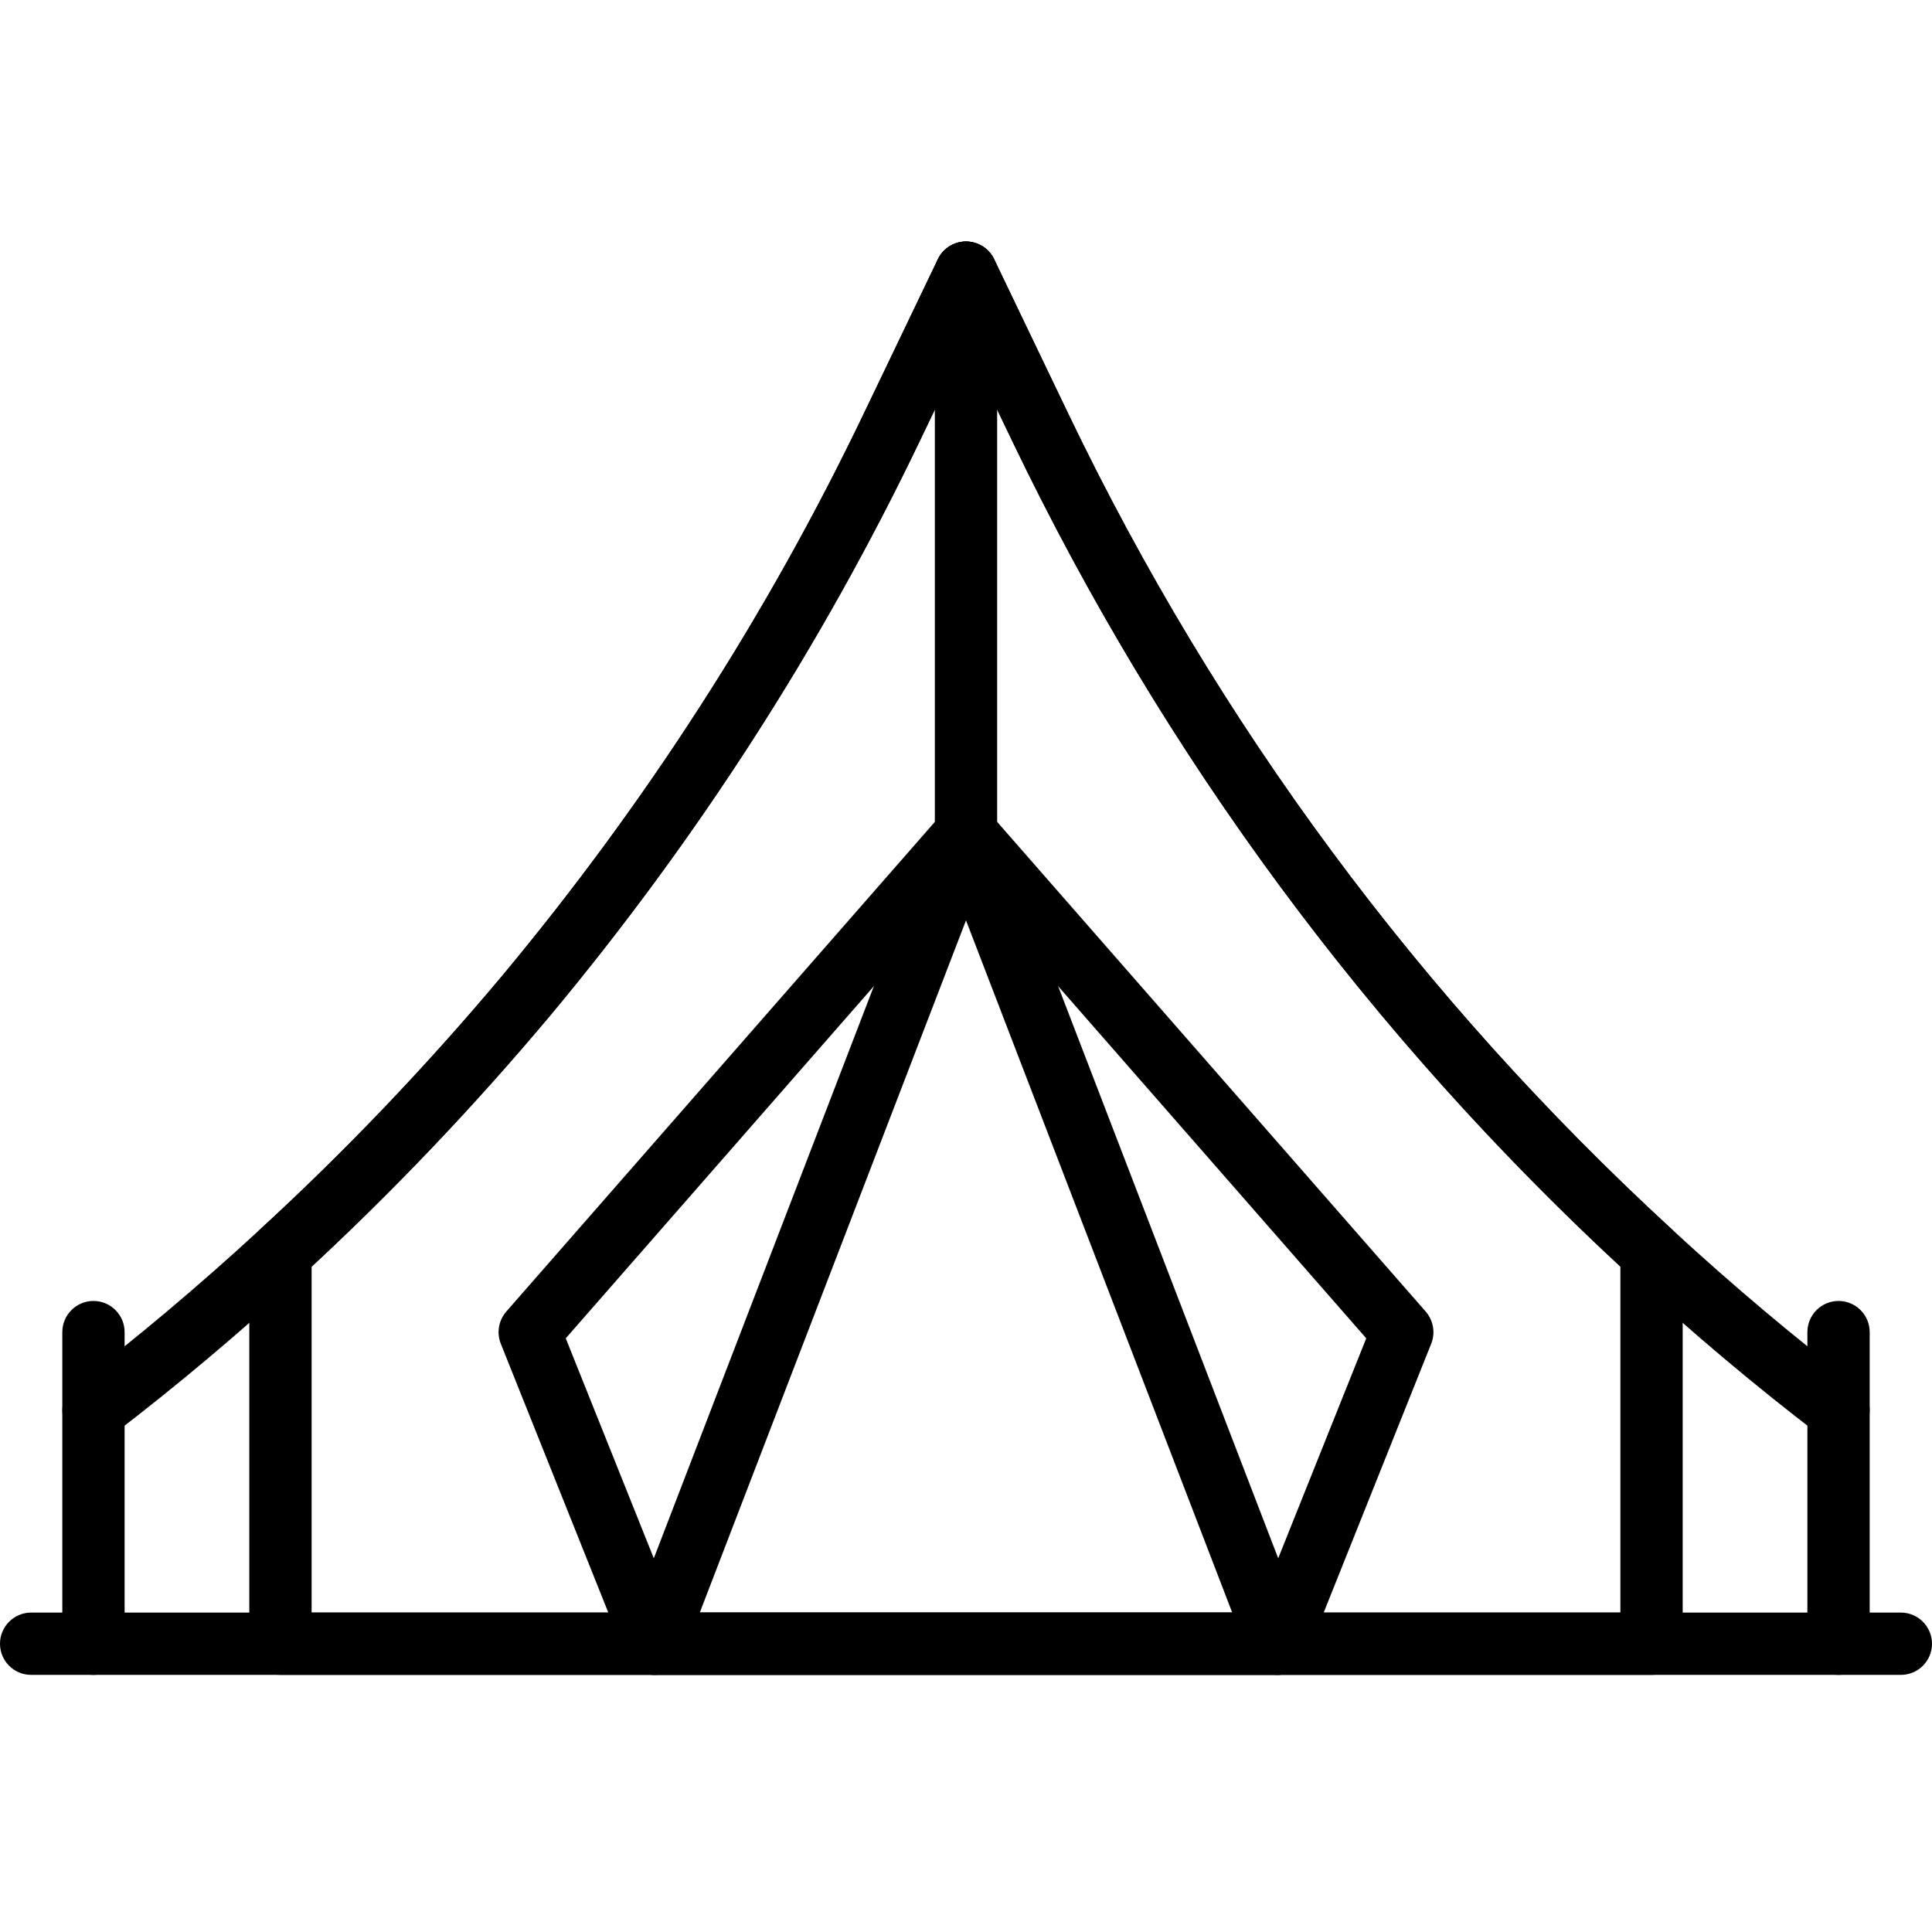 <?xml version="1.0" encoding="UTF-8"?>
<svg width="24px" height="24px" viewBox="0 0 24 24" version="1.1" xmlns="http://www.w3.org/2000/svg" xmlns:xlink="http://www.w3.org/1999/xlink">
    <title>E8C5396D-F50C-4908-89D8-56A282C527D9</title>
    <g id="Page-1" stroke="none" stroke-width="1" fill="none" fill-rule="evenodd">
        <g id="ICONS-FACILITIES-2" transform="translate(-175, -1350)">
            <g id="Pavilion" transform="translate(175, 1350)">
                <rect id="24-copy-69" x="0" y="0" width="24" height="24"></rect>
                <g id="Group" transform="translate(0, 3)" fill="#000000">
                    <path d="M22.604,14.827 C21.809,14.22 21.019,13.555 20.254,12.85 C17.047,9.903 14.464,6.415 12.576,2.482 L12,1.282 L11.424,2.482 C10.203,5.028 8.657,7.431 6.828,9.624 C5.865,10.771 4.829,11.856 3.746,12.85 C2.981,13.555 2.191,14.22 1.396,14.827 C1.226,14.957 0.984,14.925 0.854,14.755 C0.724,14.585 0.756,14.342 0.926,14.212 C1.702,13.62 2.474,12.969 3.221,12.281 C4.281,11.309 5.294,10.248 6.234,9.127 C8.021,6.984 9.533,4.635 10.726,2.147 L11.651,0.219 C11.715,0.086 11.851,0 12,0 C12.149,0 12.285,0.086 12.349,0.219 L13.274,2.147 C15.12,5.991 17.644,9.4 20.778,12.28 C21.526,12.969 22.298,13.62 23.074,14.212 C23.244,14.342 23.276,14.585 23.146,14.755 C23.07,14.855 22.955,14.907 22.838,14.907 C22.756,14.907 22.674,14.881 22.604,14.827 Z" id="Fill-292"></path>
                    <path d="M23.613,17.806 L0.387,17.806 C0.173,17.806 0,17.633 0,17.419 C0,17.206 0.173,17.032 0.387,17.032 L23.613,17.032 C23.827,17.032 24,17.206 24,17.419 C24,17.633 23.827,17.806 23.613,17.806" id="Fill-293"></path>
                    <path d="M3.871,17.032 L20.129,17.032 L20.129,12.734 C16.98,9.812 14.439,6.363 12.576,2.482 L12,1.282 L11.424,2.482 C10.203,5.028 8.657,7.431 6.828,9.623 C5.902,10.726 4.909,11.772 3.871,12.735 L3.871,17.032 Z M20.516,17.806 L3.484,17.806 C3.27,17.806 3.097,17.633 3.097,17.419 L3.097,12.565 C3.097,12.457 3.142,12.353 3.222,12.28 C4.281,11.309 5.294,10.248 6.234,9.127 C8.021,6.984 9.533,4.636 10.726,2.147 L11.651,0.219 C11.715,0.086 11.851,0 12,0 C12.149,0 12.285,0.086 12.349,0.219 L13.274,2.147 C15.12,5.991 17.644,9.4 20.778,12.28 C20.858,12.353 20.903,12.457 20.903,12.565 L20.903,17.419 C20.903,17.633 20.73,17.806 20.516,17.806 L20.516,17.806 Z" id="Fill-294"></path>
                    <path d="M8.693,17.032 L15.307,17.032 L12,8.433 L8.693,17.032 Z M15.871,17.806 L8.129,17.806 C8.002,17.806 7.882,17.744 7.81,17.638 C7.738,17.533 7.722,17.4 7.767,17.28 L11.638,7.216 C11.696,7.066 11.84,6.968 12,6.968 C12.16,6.968 12.304,7.066 12.362,7.216 L16.233,17.28 C16.278,17.4 16.262,17.533 16.19,17.638 C16.118,17.744 15.998,17.806 15.871,17.806 L15.871,17.806 Z" id="Fill-295"></path>
                    <path d="M8.129,17.806 C7.976,17.806 7.83,17.714 7.769,17.563 L6.221,13.692 C6.167,13.557 6.194,13.403 6.289,13.293 L11.709,7.1 C11.849,6.939 12.094,6.923 12.255,7.064 C12.416,7.204 12.432,7.449 12.291,7.61 L7.028,13.625 L8.489,17.275 C8.568,17.474 8.471,17.699 8.273,17.779 C8.226,17.798 8.177,17.806 8.129,17.806" id="Fill-296"></path>
                    <path d="M15.871,17.806 C15.823,17.806 15.774,17.798 15.727,17.779 C15.529,17.699 15.432,17.474 15.511,17.275 L16.972,13.625 L11.709,7.61 C11.568,7.449 11.584,7.204 11.745,7.064 C11.906,6.923 12.15,6.939 12.291,7.1 L17.711,13.293 C17.806,13.403 17.833,13.557 17.779,13.692 L16.231,17.563 C16.17,17.714 16.024,17.806 15.871,17.806" id="Fill-297"></path>
                    <path d="M12,8.129 C11.786,8.129 11.613,7.956 11.613,7.742 L11.613,0.387 C11.613,0.173 11.786,0 12,0 C12.214,0 12.387,0.173 12.387,0.387 L12.387,7.742 C12.387,7.956 12.214,8.129 12,8.129" id="Fill-298"></path>
                    <path d="M1.161,17.806 C0.947,17.806 0.774,17.633 0.774,17.419 L0.774,13.548 C0.774,13.335 0.947,13.161 1.161,13.161 C1.375,13.161 1.548,13.335 1.548,13.548 L1.548,17.419 C1.548,17.633 1.375,17.806 1.161,17.806" id="Fill-299"></path>
                    <path d="M22.839,17.806 C22.625,17.806 22.452,17.633 22.452,17.419 L22.452,13.548 C22.452,13.335 22.625,13.161 22.839,13.161 C23.053,13.161 23.226,13.335 23.226,13.548 L23.226,17.419 C23.226,17.633 23.053,17.806 22.839,17.806" id="Fill-300"></path>
                </g>
            </g>
        </g>
    </g>
</svg>